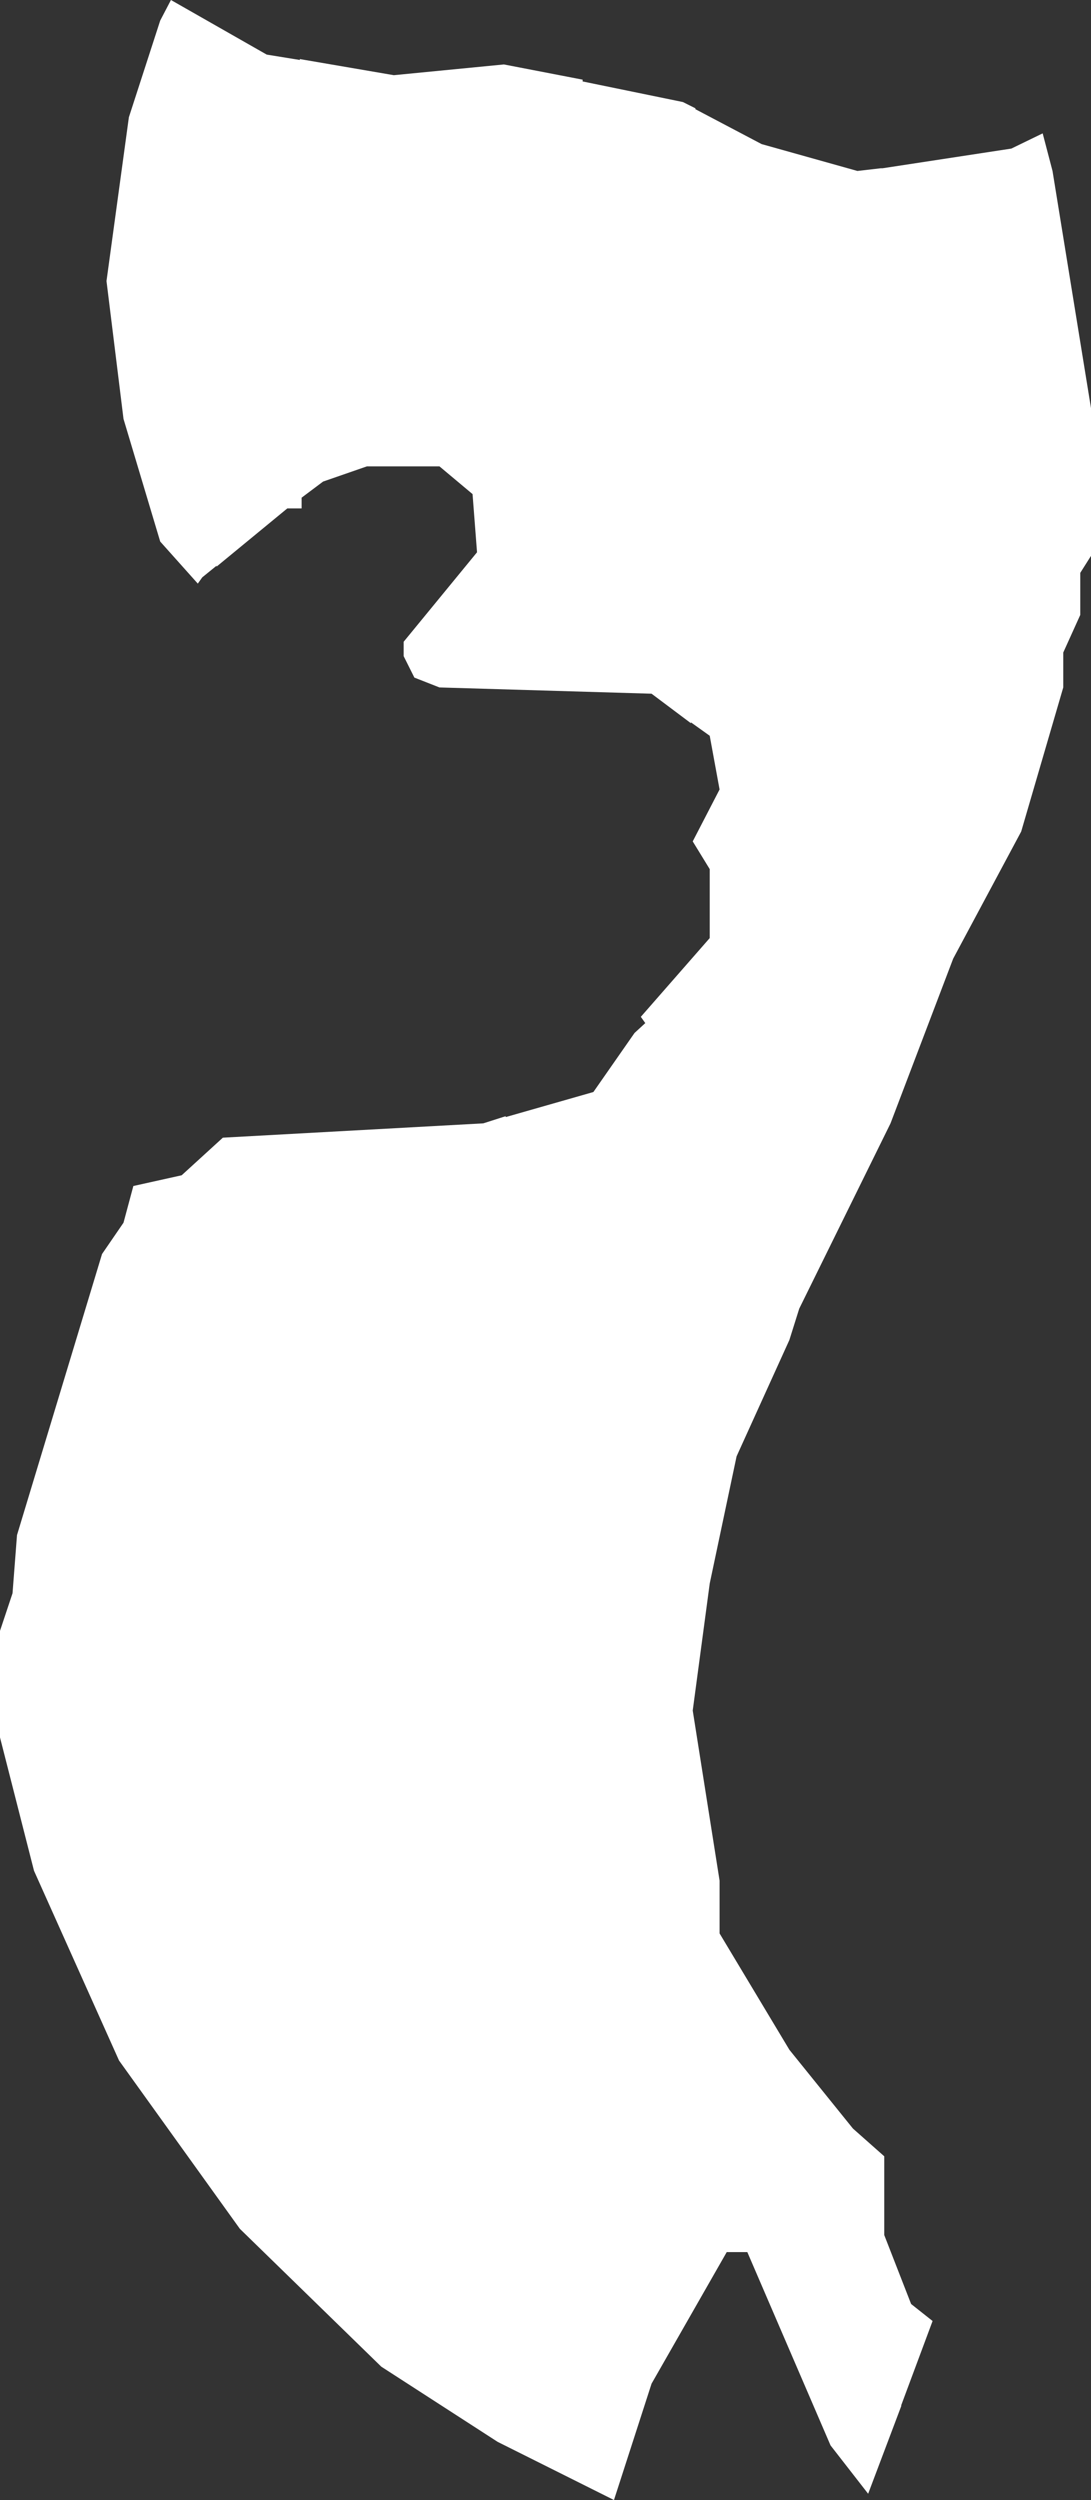 <?xml version="1.0" encoding="UTF-8" standalone="no"?>
<svg xmlns:xlink="http://www.w3.org/1999/xlink" height="139.65px" width="60.95px" xmlns="http://www.w3.org/2000/svg">
  <rect width="100%" height="100%" fill="#333333" stroke="none"/>
  <g transform="matrix(1.0, 0.0, 0.0, 1.0, 0.0, 0.0)">
    <path d="M38.15 5.7 L38.85 6.05 38.85 6.1 42.55 8.05 47.9 9.55 49.2 9.4 49.3 9.4 56.5 8.3 58.25 7.45 58.8 9.55 60.95 22.8 60.95 31.05 60.35 32.0 60.35 34.35 59.4 36.45 59.4 38.4 57.05 46.45 53.25 53.55 49.75 62.75 44.65 73.1 44.1 74.85 41.15 81.35 39.65 88.45 38.7 95.55 40.2 105.05 40.2 108.0 44.1 114.5 47.65 118.9 49.4 120.45 49.4 124.85 50.9 128.7 52.1 129.65 50.35 134.35 50.35 134.4 48.5 139.3 46.4 136.6 41.75 125.8 40.6 125.8 36.4 133.15 34.3 139.65 27.8 136.4 21.3 132.2 13.4 124.5 6.65 115.1 1.9 104.5 0.0 97.05 0.0 91.1 0.7 89.0 0.95 85.75 5.7 70.05 6.9 68.3 7.45 66.25 10.15 65.65 12.45 63.55 27.0 62.75 28.25 62.35 28.25 62.4 33.15 61.0 35.45 57.7 36.05 57.15 35.8 56.8 39.65 52.4 39.65 48.55 38.7 47.0 40.2 44.1 39.65 41.1 38.6 40.35 38.6 40.4 36.4 38.75 24.55 38.4 23.15 37.85 22.55 36.65 22.55 35.85 26.65 30.85 26.4 27.6 24.55 26.05 20.5 26.05 18.05 26.9 16.85 27.8 16.85 28.4 16.05 28.4 12.1 31.65 12.1 31.6 11.3 32.25 11.05 32.6 8.95 30.25 6.9 23.4 5.95 15.7 7.2 6.55 8.95 1.15 9.55 0.0 14.9 3.05 16.75 3.35 16.75 3.3 22.0 4.2 28.15 3.6 32.55 4.45 32.55 4.55 38.15 5.7" fill="#ffffff" fill-rule="evenodd" stroke="none"/>
  </g>
</svg>
